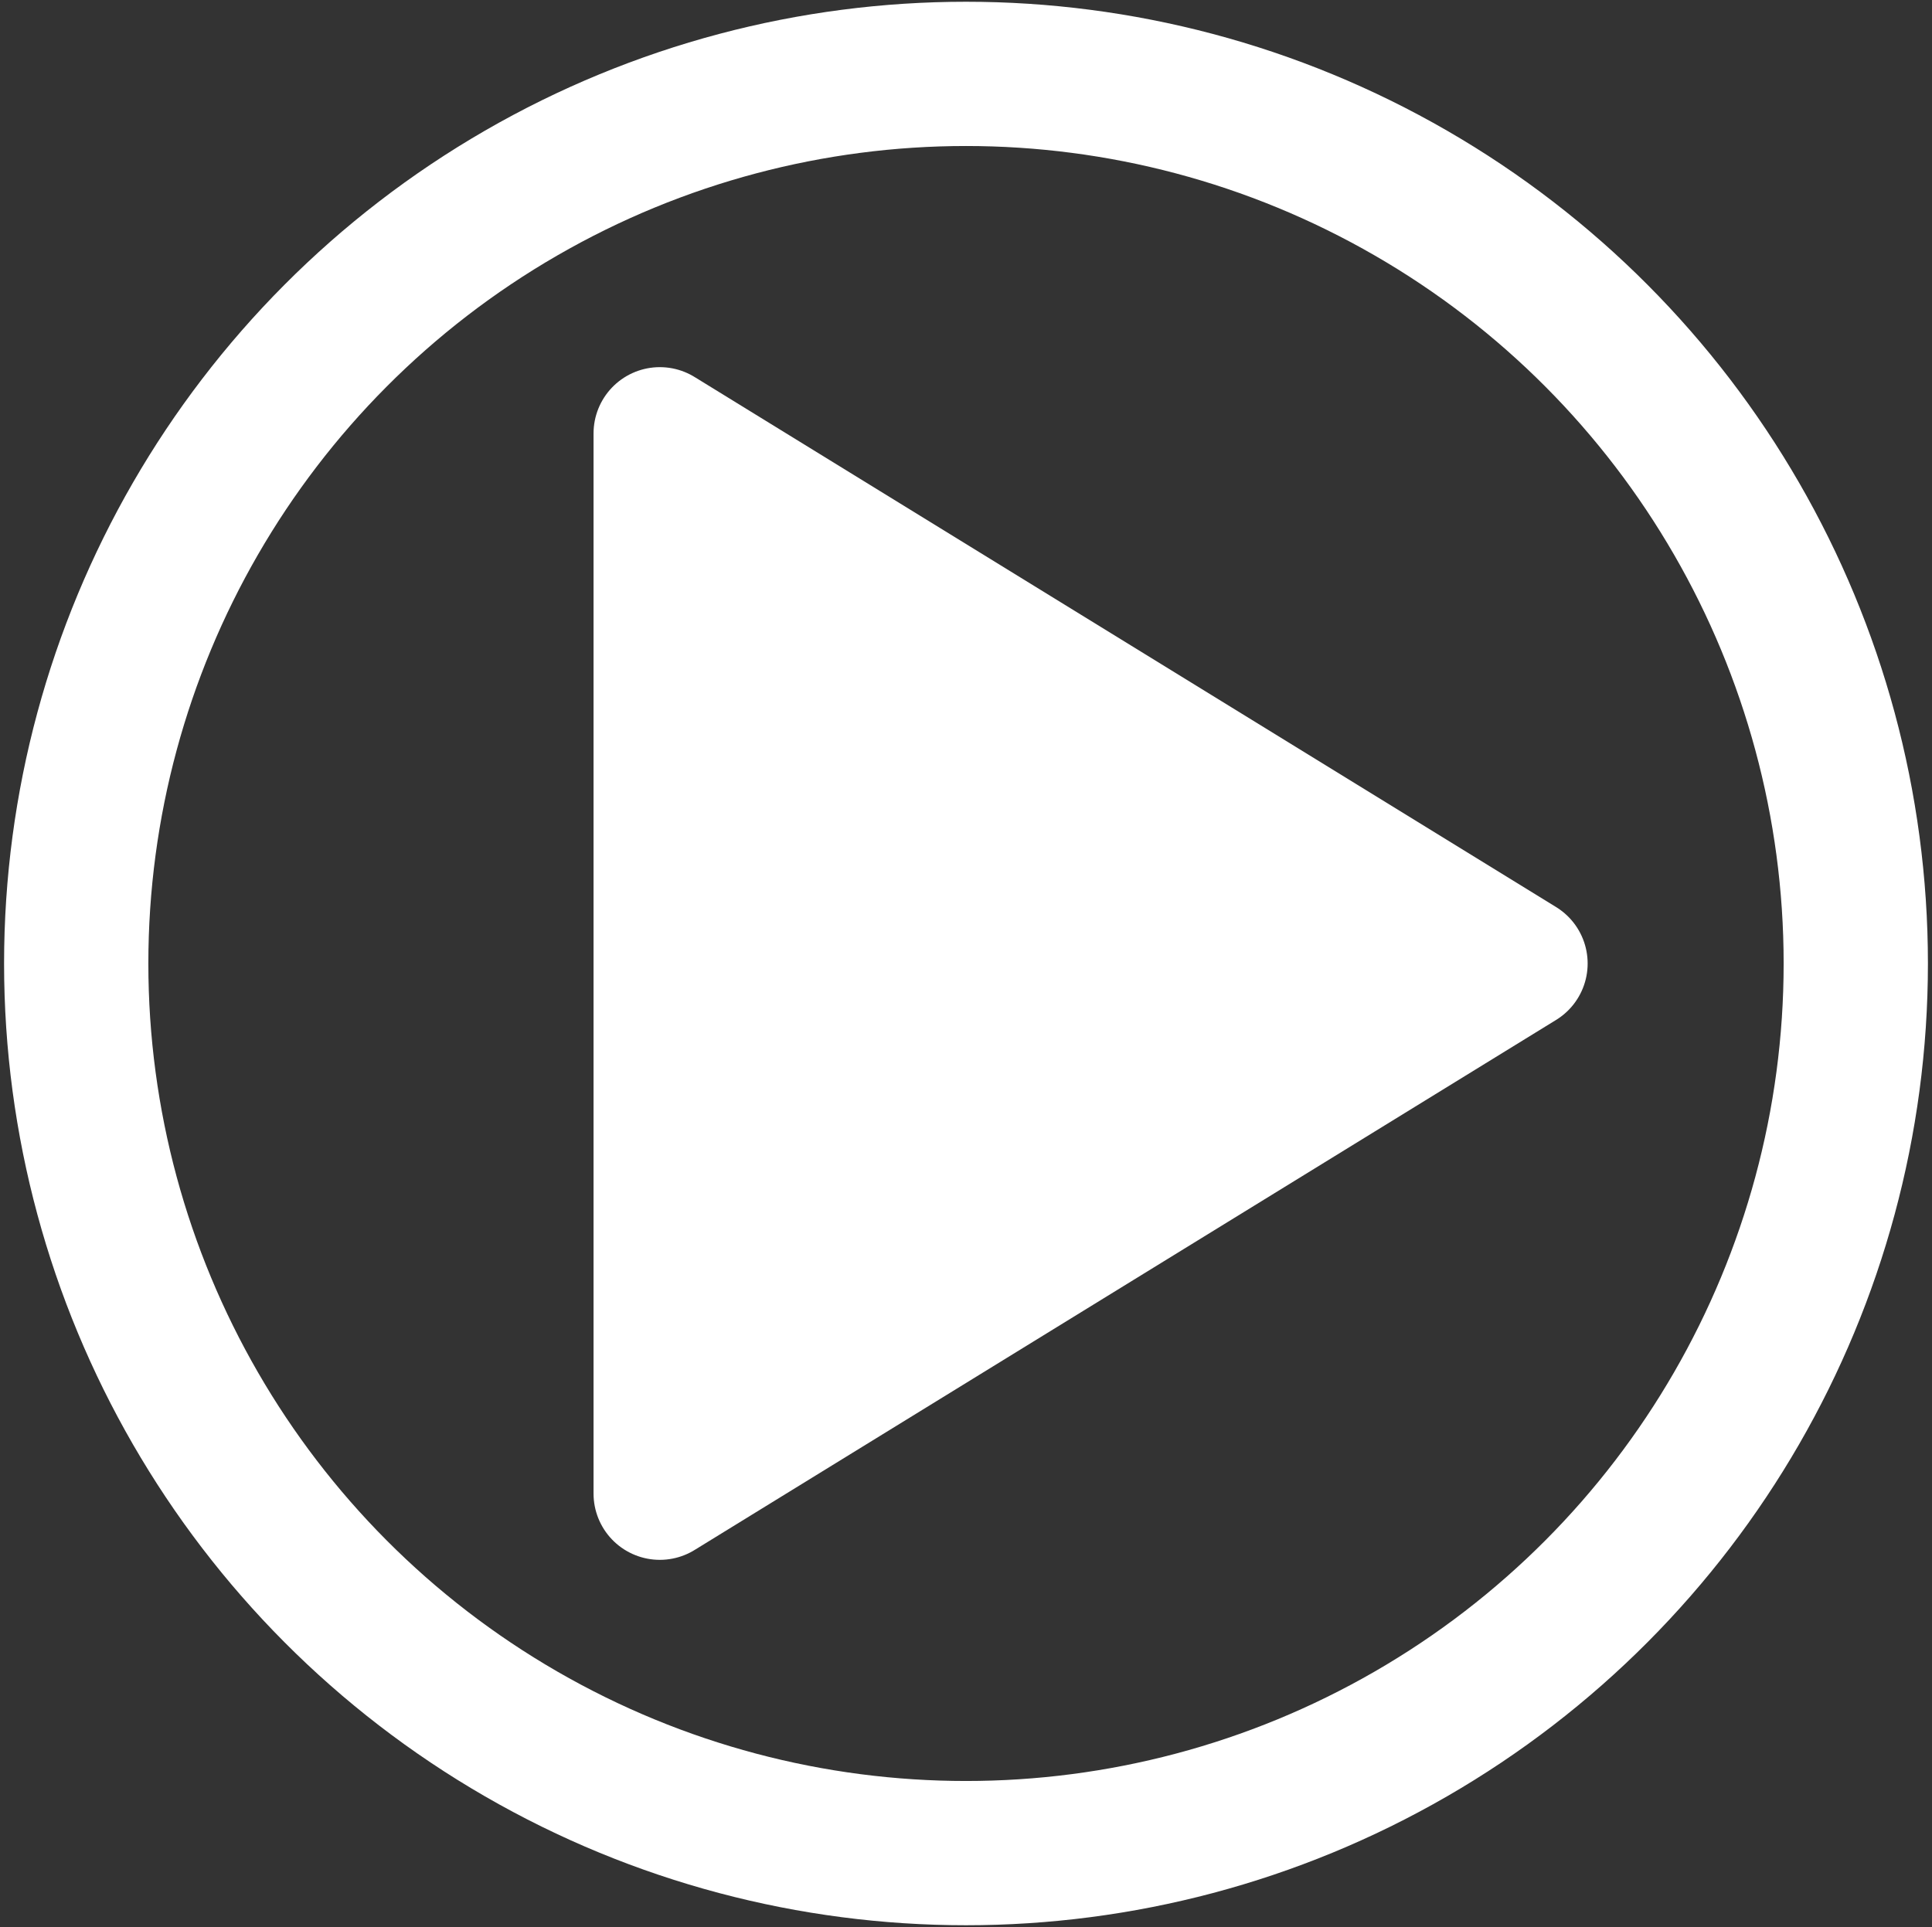 <?xml version="1.0" encoding="UTF-8"?>
<svg id="Ebene_1" xmlns="http://www.w3.org/2000/svg" viewBox="0 0 29.152 29.082">
  <rect x="0" y="0" width="29.152" height="29.082" fill="#333333" stroke="none"/>
  <defs>
    <style>
      .cls-1 {
        fill: #fff;
        stroke-linecap: round;
        stroke-linejoin: round;
        stroke-width: 2px;
      }

      .cls-1, .cls-2 {
        stroke: #fff;
      }

      .cls-2 {
        fill: none;
        stroke-miterlimit: 10;
        stroke-width: 2.177px;
      }
    </style>
  </defs>
  <path class="cls-1" d="M9.956,6.541v16l13-8L9.956,6.541Z"/>
  <circle class="cls-2" cx="14.576" cy="14.541" r="13.426"/>
</svg>
